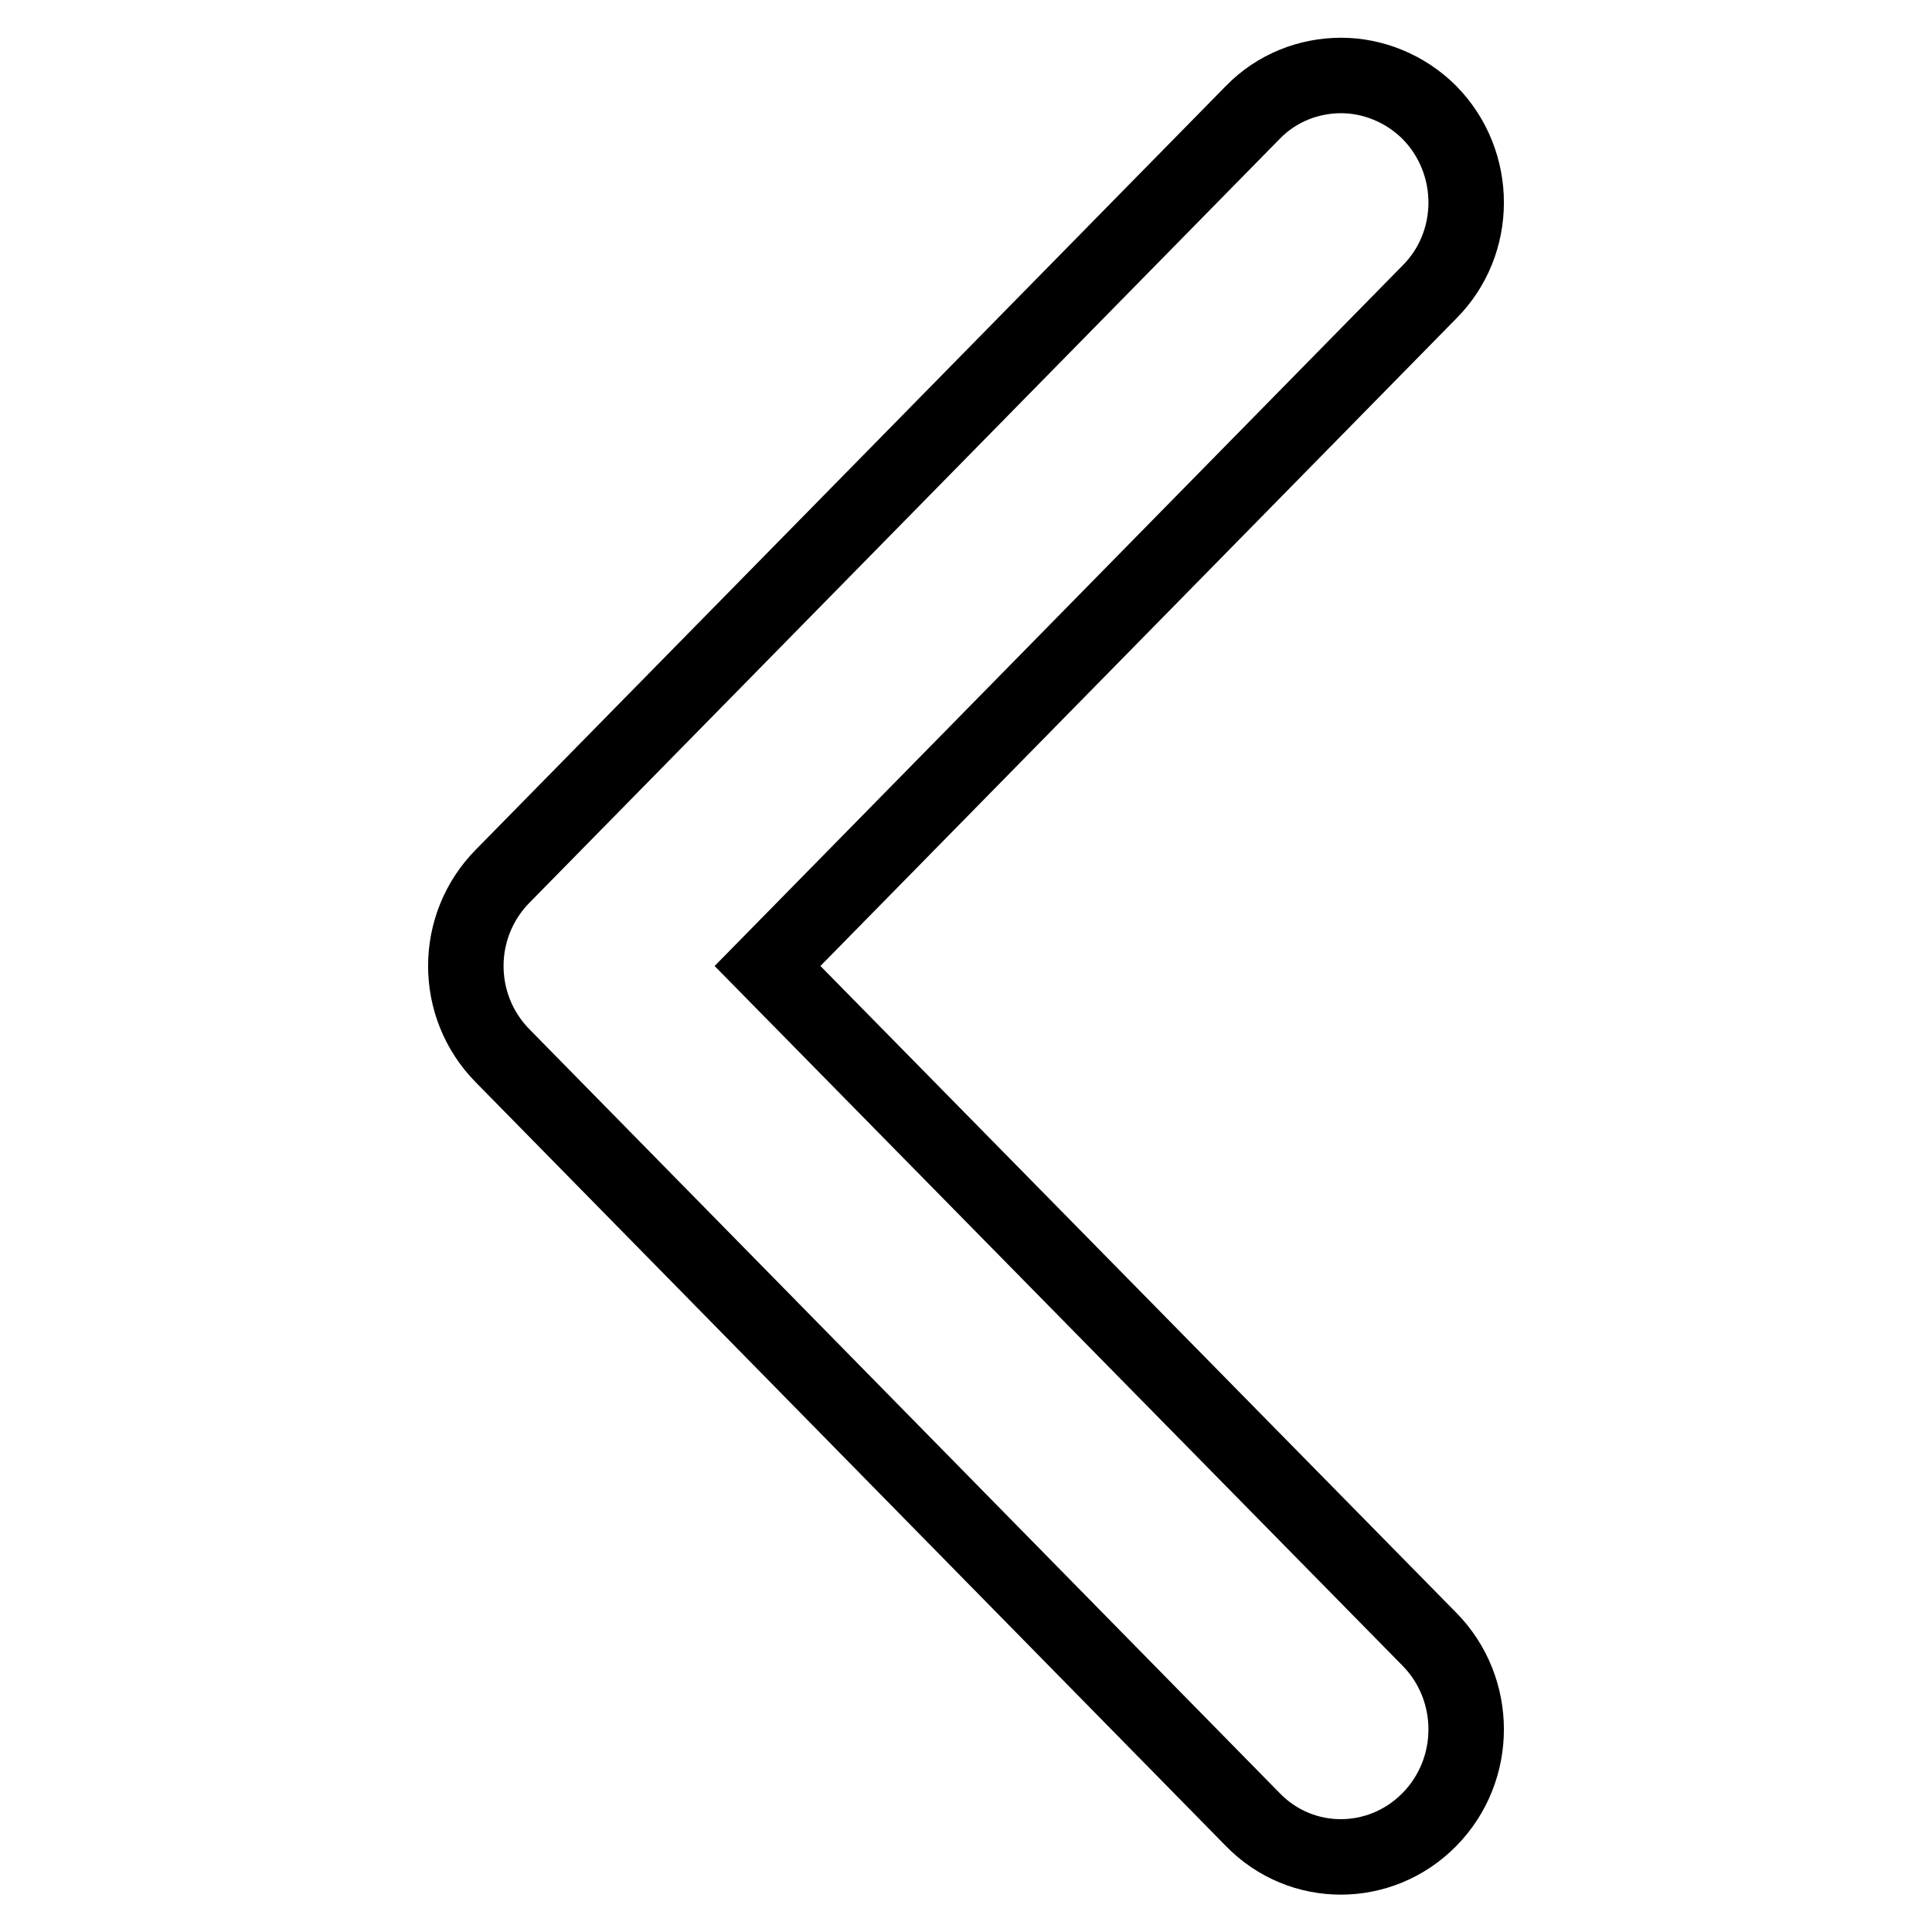 <?xml version="1.0" encoding="utf-8"?>
<!-- Svg Vector Icons : http://www.onlinewebfonts.com/icon -->
<!DOCTYPE svg PUBLIC "-//W3C//DTD SVG 1.1//EN" "http://www.w3.org/Graphics/SVG/1.1/DTD/svg11.dtd">
<svg version="1.1" xmlns="http://www.w3.org/2000/svg" xmlns:xlink="http://www.w3.org/1999/xlink" x="0px" y="0px" viewBox="0 0 256 256" enable-background="new 0 0 256 256" xml:space="preserve">
<g> <path stroke-width="10" fill-opacity="0" stroke="#000000"  d="M189.4,241.1c-6.5,6.6-17,6.6-23.4,0L66.6,139.9c-6.5-6.6-6.5-17.2,0-23.8L166,14.9 c3.2-3.3,7.5-4.9,11.7-4.9c4.2,0,8.5,1.7,11.7,4.9c6.5,6.6,6.5,17.3,0,23.8L101.7,128l87.7,89.2 C195.9,223.8,195.9,234.5,189.4,241.1L189.4,241.1z"/></g>
</svg>